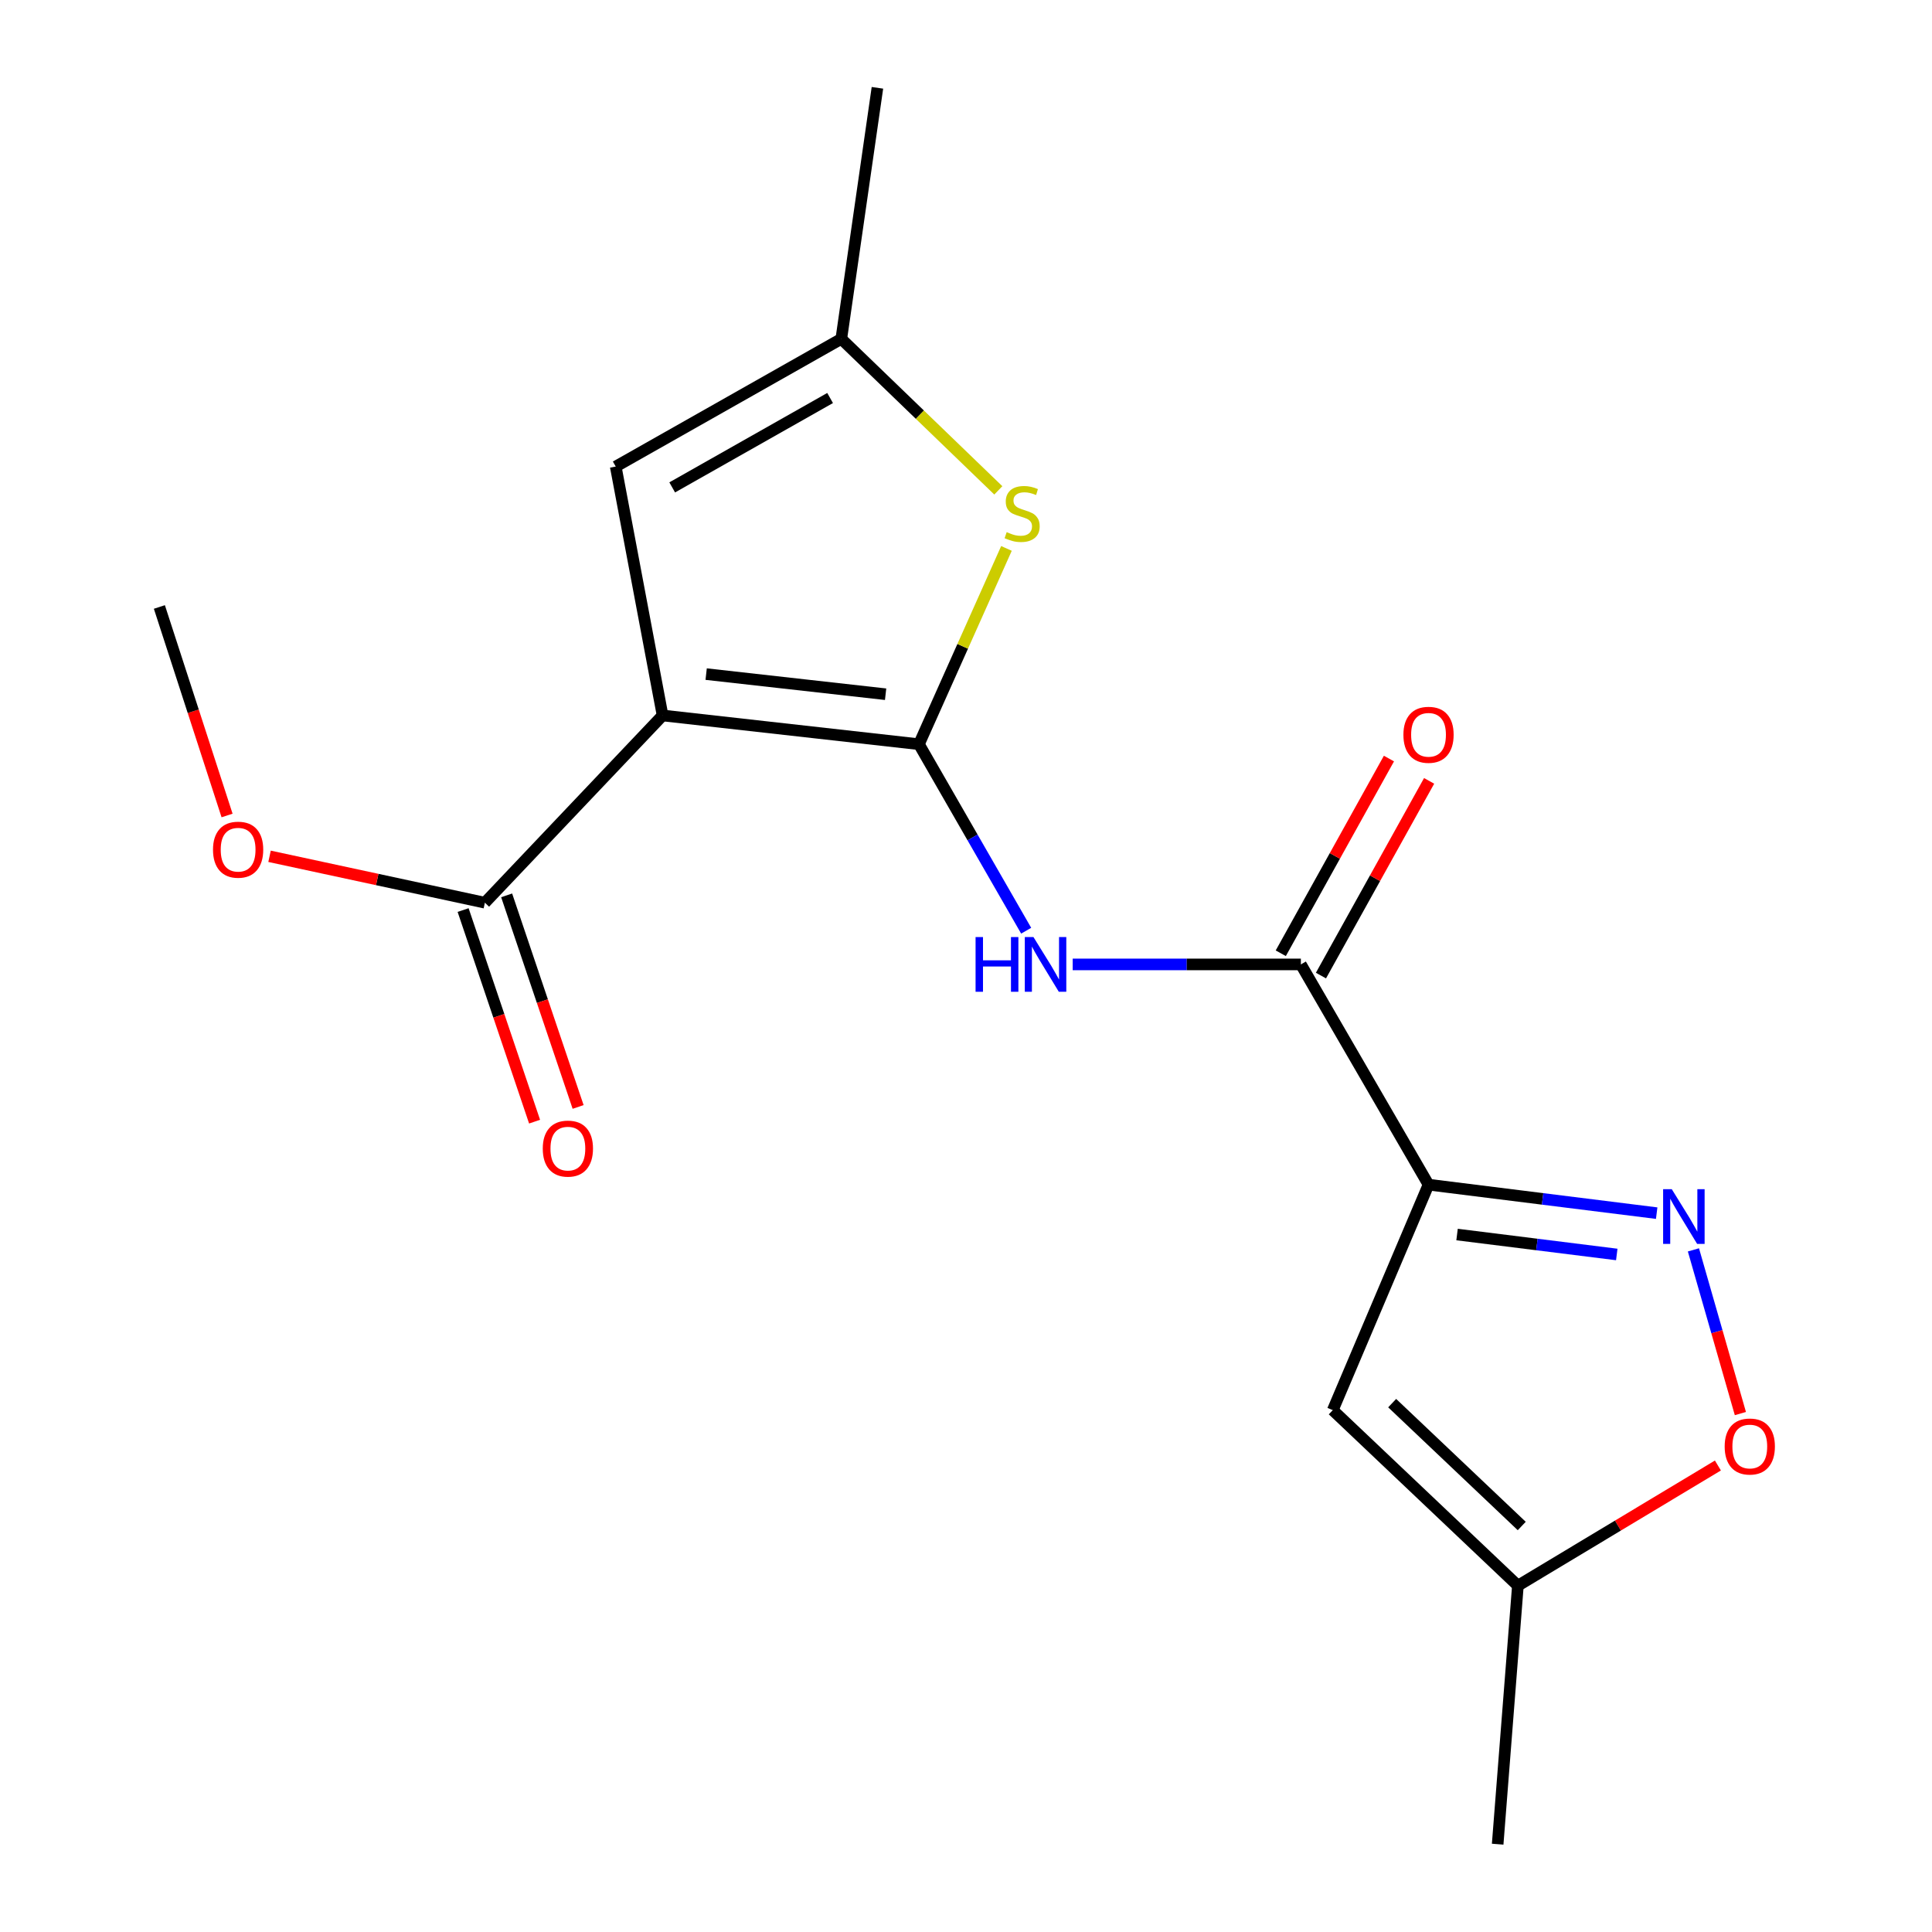 <?xml version='1.0' encoding='iso-8859-1'?>
<svg version='1.1' baseProfile='full'
              xmlns='http://www.w3.org/2000/svg'
                      xmlns:rdkit='http://www.rdkit.org/xml'
                      xmlns:xlink='http://www.w3.org/1999/xlink'
                  xml:space='preserve'
width='1000px' height='1000px' viewBox='0 0 1000 1000'>
<!-- END OF HEADER -->
<rect style='opacity:1.0;fill:#FFFFFF;stroke:none' width='1000' height='1000' x='0' y='0'> </rect>
<path class='bond-0' d='M 475.643,385.201 L 342.95,370.321' style='fill:none;fill-rule:evenodd;stroke:#000000;stroke-width:6px;stroke-linecap:butt;stroke-linejoin:miter;stroke-opacity:1' />
<path class='bond-0' d='M 458.39,359.33 L 365.505,348.914' style='fill:none;fill-rule:evenodd;stroke:#000000;stroke-width:6px;stroke-linecap:butt;stroke-linejoin:miter;stroke-opacity:1' />
<path class='bond-2' d='M 475.643,385.201 L 503.394,433.467' style='fill:none;fill-rule:evenodd;stroke:#000000;stroke-width:6px;stroke-linecap:butt;stroke-linejoin:miter;stroke-opacity:1' />
<path class='bond-2' d='M 503.394,433.467 L 531.145,481.734' style='fill:none;fill-rule:evenodd;stroke:#0000FF;stroke-width:6px;stroke-linecap:butt;stroke-linejoin:miter;stroke-opacity:1' />
<path class='bond-4' d='M 475.643,385.201 L 498.293,334.531' style='fill:none;fill-rule:evenodd;stroke:#000000;stroke-width:6px;stroke-linecap:butt;stroke-linejoin:miter;stroke-opacity:1' />
<path class='bond-4' d='M 498.293,334.531 L 520.944,283.862' style='fill:none;fill-rule:evenodd;stroke:#CCCC00;stroke-width:6px;stroke-linecap:butt;stroke-linejoin:miter;stroke-opacity:1' />
<path class='bond-7' d='M 342.95,370.321 L 318.701,241.487' style='fill:none;fill-rule:evenodd;stroke:#000000;stroke-width:6px;stroke-linecap:butt;stroke-linejoin:miter;stroke-opacity:1' />
<path class='bond-8' d='M 342.95,370.321 L 250.973,467.24' style='fill:none;fill-rule:evenodd;stroke:#000000;stroke-width:6px;stroke-linecap:butt;stroke-linejoin:miter;stroke-opacity:1' />
<path class='bond-1' d='M 739.402,613.174 L 673.327,499.181' style='fill:none;fill-rule:evenodd;stroke:#000000;stroke-width:6px;stroke-linecap:butt;stroke-linejoin:miter;stroke-opacity:1' />
<path class='bond-3' d='M 739.402,613.174 L 798.449,620.548' style='fill:none;fill-rule:evenodd;stroke:#000000;stroke-width:6px;stroke-linecap:butt;stroke-linejoin:miter;stroke-opacity:1' />
<path class='bond-3' d='M 798.449,620.548 L 857.496,627.922' style='fill:none;fill-rule:evenodd;stroke:#0000FF;stroke-width:6px;stroke-linecap:butt;stroke-linejoin:miter;stroke-opacity:1' />
<path class='bond-3' d='M 754.169,638.99 L 795.501,644.152' style='fill:none;fill-rule:evenodd;stroke:#000000;stroke-width:6px;stroke-linecap:butt;stroke-linejoin:miter;stroke-opacity:1' />
<path class='bond-3' d='M 795.501,644.152 L 836.834,649.314' style='fill:none;fill-rule:evenodd;stroke:#0000FF;stroke-width:6px;stroke-linecap:butt;stroke-linejoin:miter;stroke-opacity:1' />
<path class='bond-6' d='M 739.402,613.174 L 689.846,729.889' style='fill:none;fill-rule:evenodd;stroke:#000000;stroke-width:6px;stroke-linecap:butt;stroke-linejoin:miter;stroke-opacity:1' />
<path class='bond-5' d='M 555.22,499.181 L 614.273,499.181' style='fill:none;fill-rule:evenodd;stroke:#0000FF;stroke-width:6px;stroke-linecap:butt;stroke-linejoin:miter;stroke-opacity:1' />
<path class='bond-5' d='M 614.273,499.181 L 673.327,499.181' style='fill:none;fill-rule:evenodd;stroke:#000000;stroke-width:6px;stroke-linecap:butt;stroke-linejoin:miter;stroke-opacity:1' />
<path class='bond-10' d='M 876.515,646.933 L 888.668,689.298' style='fill:none;fill-rule:evenodd;stroke:#0000FF;stroke-width:6px;stroke-linecap:butt;stroke-linejoin:miter;stroke-opacity:1' />
<path class='bond-10' d='M 888.668,689.298 L 900.821,731.663' style='fill:none;fill-rule:evenodd;stroke:#FF0000;stroke-width:6px;stroke-linecap:butt;stroke-linejoin:miter;stroke-opacity:1' />
<path class='bond-9' d='M 516.726,253.812 L 476.091,214.605' style='fill:none;fill-rule:evenodd;stroke:#CCCC00;stroke-width:6px;stroke-linecap:butt;stroke-linejoin:miter;stroke-opacity:1' />
<path class='bond-9' d='M 476.091,214.605 L 435.456,175.398' style='fill:none;fill-rule:evenodd;stroke:#000000;stroke-width:6px;stroke-linecap:butt;stroke-linejoin:miter;stroke-opacity:1' />
<path class='bond-12' d='M 683.724,504.957 L 711.717,454.57' style='fill:none;fill-rule:evenodd;stroke:#000000;stroke-width:6px;stroke-linecap:butt;stroke-linejoin:miter;stroke-opacity:1' />
<path class='bond-12' d='M 711.717,454.57 L 739.709,404.183' style='fill:none;fill-rule:evenodd;stroke:#FF0000;stroke-width:6px;stroke-linecap:butt;stroke-linejoin:miter;stroke-opacity:1' />
<path class='bond-12' d='M 662.93,493.405 L 690.923,443.018' style='fill:none;fill-rule:evenodd;stroke:#000000;stroke-width:6px;stroke-linecap:butt;stroke-linejoin:miter;stroke-opacity:1' />
<path class='bond-12' d='M 690.923,443.018 L 718.916,392.63' style='fill:none;fill-rule:evenodd;stroke:#FF0000;stroke-width:6px;stroke-linecap:butt;stroke-linejoin:miter;stroke-opacity:1' />
<path class='bond-11' d='M 689.846,729.889 L 785.655,820.743' style='fill:none;fill-rule:evenodd;stroke:#000000;stroke-width:6px;stroke-linecap:butt;stroke-linejoin:miter;stroke-opacity:1' />
<path class='bond-11' d='M 720.585,726.257 L 787.651,789.854' style='fill:none;fill-rule:evenodd;stroke:#000000;stroke-width:6px;stroke-linecap:butt;stroke-linejoin:miter;stroke-opacity:1' />
<path class='bond-18' d='M 318.701,241.487 L 435.456,175.398' style='fill:none;fill-rule:evenodd;stroke:#000000;stroke-width:6px;stroke-linecap:butt;stroke-linejoin:miter;stroke-opacity:1' />
<path class='bond-18' d='M 347.931,252.274 L 429.66,206.012' style='fill:none;fill-rule:evenodd;stroke:#000000;stroke-width:6px;stroke-linecap:butt;stroke-linejoin:miter;stroke-opacity:1' />
<path class='bond-13' d='M 239.705,471.046 L 258.201,525.805' style='fill:none;fill-rule:evenodd;stroke:#000000;stroke-width:6px;stroke-linecap:butt;stroke-linejoin:miter;stroke-opacity:1' />
<path class='bond-13' d='M 258.201,525.805 L 276.697,580.565' style='fill:none;fill-rule:evenodd;stroke:#FF0000;stroke-width:6px;stroke-linecap:butt;stroke-linejoin:miter;stroke-opacity:1' />
<path class='bond-13' d='M 262.241,463.434 L 280.737,518.193' style='fill:none;fill-rule:evenodd;stroke:#000000;stroke-width:6px;stroke-linecap:butt;stroke-linejoin:miter;stroke-opacity:1' />
<path class='bond-13' d='M 280.737,518.193 L 299.233,572.953' style='fill:none;fill-rule:evenodd;stroke:#FF0000;stroke-width:6px;stroke-linecap:butt;stroke-linejoin:miter;stroke-opacity:1' />
<path class='bond-14' d='M 250.973,467.24 L 195.245,455.229' style='fill:none;fill-rule:evenodd;stroke:#000000;stroke-width:6px;stroke-linecap:butt;stroke-linejoin:miter;stroke-opacity:1' />
<path class='bond-14' d='M 195.245,455.229 L 139.516,443.219' style='fill:none;fill-rule:evenodd;stroke:#FF0000;stroke-width:6px;stroke-linecap:butt;stroke-linejoin:miter;stroke-opacity:1' />
<path class='bond-15' d='M 435.456,175.398 L 454.155,45.455' style='fill:none;fill-rule:evenodd;stroke:#000000;stroke-width:6px;stroke-linecap:butt;stroke-linejoin:miter;stroke-opacity:1' />
<path class='bond-19' d='M 889.187,758.542 L 837.421,789.642' style='fill:none;fill-rule:evenodd;stroke:#FF0000;stroke-width:6px;stroke-linecap:butt;stroke-linejoin:miter;stroke-opacity:1' />
<path class='bond-19' d='M 837.421,789.642 L 785.655,820.743' style='fill:none;fill-rule:evenodd;stroke:#000000;stroke-width:6px;stroke-linecap:butt;stroke-linejoin:miter;stroke-opacity:1' />
<path class='bond-16' d='M 785.655,820.743 L 775.189,954.545' style='fill:none;fill-rule:evenodd;stroke:#000000;stroke-width:6px;stroke-linecap:butt;stroke-linejoin:miter;stroke-opacity:1' />
<path class='bond-17' d='M 117.53,422.093 L 100.012,368.131' style='fill:none;fill-rule:evenodd;stroke:#FF0000;stroke-width:6px;stroke-linecap:butt;stroke-linejoin:miter;stroke-opacity:1' />
<path class='bond-17' d='M 100.012,368.131 L 82.494,314.17' style='fill:none;fill-rule:evenodd;stroke:#000000;stroke-width:6px;stroke-linecap:butt;stroke-linejoin:miter;stroke-opacity:1' />
<path  class='atom-3' d='M 504.956 485.021
L 508.796 485.021
L 508.796 497.061
L 523.276 497.061
L 523.276 485.021
L 527.116 485.021
L 527.116 513.341
L 523.276 513.341
L 523.276 500.261
L 508.796 500.261
L 508.796 513.341
L 504.956 513.341
L 504.956 485.021
' fill='#0000FF'/>
<path  class='atom-3' d='M 534.916 485.021
L 544.196 500.021
Q 545.116 501.501, 546.596 504.181
Q 548.076 506.861, 548.156 507.021
L 548.156 485.021
L 551.916 485.021
L 551.916 513.341
L 548.036 513.341
L 538.076 496.941
Q 536.916 495.021, 535.676 492.821
Q 534.476 490.621, 534.116 489.941
L 534.116 513.341
L 530.436 513.341
L 530.436 485.021
L 534.916 485.021
' fill='#0000FF'/>
<path  class='atom-4' d='M 865.306 615.519
L 874.586 630.519
Q 875.506 631.999, 876.986 634.679
Q 878.466 637.359, 878.546 637.519
L 878.546 615.519
L 882.306 615.519
L 882.306 643.839
L 878.426 643.839
L 868.466 627.439
Q 867.306 625.519, 866.066 623.319
Q 864.866 621.119, 864.506 620.439
L 864.506 643.839
L 860.826 643.839
L 860.826 615.519
L 865.306 615.519
' fill='#0000FF'/>
<path  class='atom-5' d='M 521.058 275.43
Q 521.378 275.55, 522.698 276.11
Q 524.018 276.67, 525.458 277.03
Q 526.938 277.35, 528.378 277.35
Q 531.058 277.35, 532.618 276.07
Q 534.178 274.75, 534.178 272.47
Q 534.178 270.91, 533.378 269.95
Q 532.618 268.99, 531.418 268.47
Q 530.218 267.95, 528.218 267.35
Q 525.698 266.59, 524.178 265.87
Q 522.698 265.15, 521.618 263.63
Q 520.578 262.11, 520.578 259.55
Q 520.578 255.99, 522.978 253.79
Q 525.418 251.59, 530.218 251.59
Q 533.498 251.59, 537.218 253.15
L 536.298 256.23
Q 532.898 254.83, 530.338 254.83
Q 527.578 254.83, 526.058 255.99
Q 524.538 257.11, 524.578 259.07
Q 524.578 260.59, 525.338 261.51
Q 526.138 262.43, 527.258 262.95
Q 528.418 263.47, 530.338 264.07
Q 532.898 264.87, 534.418 265.67
Q 535.938 266.47, 537.018 268.11
Q 538.138 269.71, 538.138 272.47
Q 538.138 276.39, 535.498 278.51
Q 532.898 280.59, 528.538 280.59
Q 526.018 280.59, 524.098 280.03
Q 522.218 279.51, 519.978 278.59
L 521.058 275.43
' fill='#CCCC00'/>
<path  class='atom-11' d='M 892.687 748.708
Q 892.687 741.908, 896.047 738.108
Q 899.407 734.308, 905.687 734.308
Q 911.967 734.308, 915.327 738.108
Q 918.687 741.908, 918.687 748.708
Q 918.687 755.588, 915.287 759.508
Q 911.887 763.388, 905.687 763.388
Q 899.447 763.388, 896.047 759.508
Q 892.687 755.628, 892.687 748.708
M 905.687 760.188
Q 910.007 760.188, 912.327 757.308
Q 914.687 754.388, 914.687 748.708
Q 914.687 743.148, 912.327 740.348
Q 910.007 737.508, 905.687 737.508
Q 901.367 737.508, 899.007 740.308
Q 896.687 743.108, 896.687 748.708
Q 896.687 754.428, 899.007 757.308
Q 901.367 760.188, 905.687 760.188
' fill='#FF0000'/>
<path  class='atom-13' d='M 726.402 380.325
Q 726.402 373.525, 729.762 369.725
Q 733.122 365.925, 739.402 365.925
Q 745.682 365.925, 749.042 369.725
Q 752.402 373.525, 752.402 380.325
Q 752.402 387.205, 749.002 391.125
Q 745.602 395.005, 739.402 395.005
Q 733.162 395.005, 729.762 391.125
Q 726.402 387.245, 726.402 380.325
M 739.402 391.805
Q 743.722 391.805, 746.042 388.925
Q 748.402 386.005, 748.402 380.325
Q 748.402 374.765, 746.042 371.965
Q 743.722 369.125, 739.402 369.125
Q 735.082 369.125, 732.722 371.925
Q 730.402 374.725, 730.402 380.325
Q 730.402 386.045, 732.722 388.925
Q 735.082 391.805, 739.402 391.805
' fill='#FF0000'/>
<path  class='atom-14' d='M 280.935 594.515
Q 280.935 587.715, 284.295 583.915
Q 287.655 580.115, 293.935 580.115
Q 300.215 580.115, 303.575 583.915
Q 306.935 587.715, 306.935 594.515
Q 306.935 601.395, 303.535 605.315
Q 300.135 609.195, 293.935 609.195
Q 287.695 609.195, 284.295 605.315
Q 280.935 601.435, 280.935 594.515
M 293.935 605.995
Q 298.255 605.995, 300.575 603.115
Q 302.935 600.195, 302.935 594.515
Q 302.935 588.955, 300.575 586.155
Q 298.255 583.315, 293.935 583.315
Q 289.615 583.315, 287.255 586.115
Q 284.935 588.915, 284.935 594.515
Q 284.935 600.235, 287.255 603.115
Q 289.615 605.995, 293.935 605.995
' fill='#FF0000'/>
<path  class='atom-15' d='M 110.25 439.793
Q 110.25 432.993, 113.61 429.193
Q 116.97 425.393, 123.25 425.393
Q 129.53 425.393, 132.89 429.193
Q 136.25 432.993, 136.25 439.793
Q 136.25 446.673, 132.85 450.593
Q 129.45 454.473, 123.25 454.473
Q 117.01 454.473, 113.61 450.593
Q 110.25 446.713, 110.25 439.793
M 123.25 451.273
Q 127.57 451.273, 129.89 448.393
Q 132.25 445.473, 132.25 439.793
Q 132.25 434.233, 129.89 431.433
Q 127.57 428.593, 123.25 428.593
Q 118.93 428.593, 116.57 431.393
Q 114.25 434.193, 114.25 439.793
Q 114.25 445.513, 116.57 448.393
Q 118.93 451.273, 123.25 451.273
' fill='#FF0000'/>
</svg>
